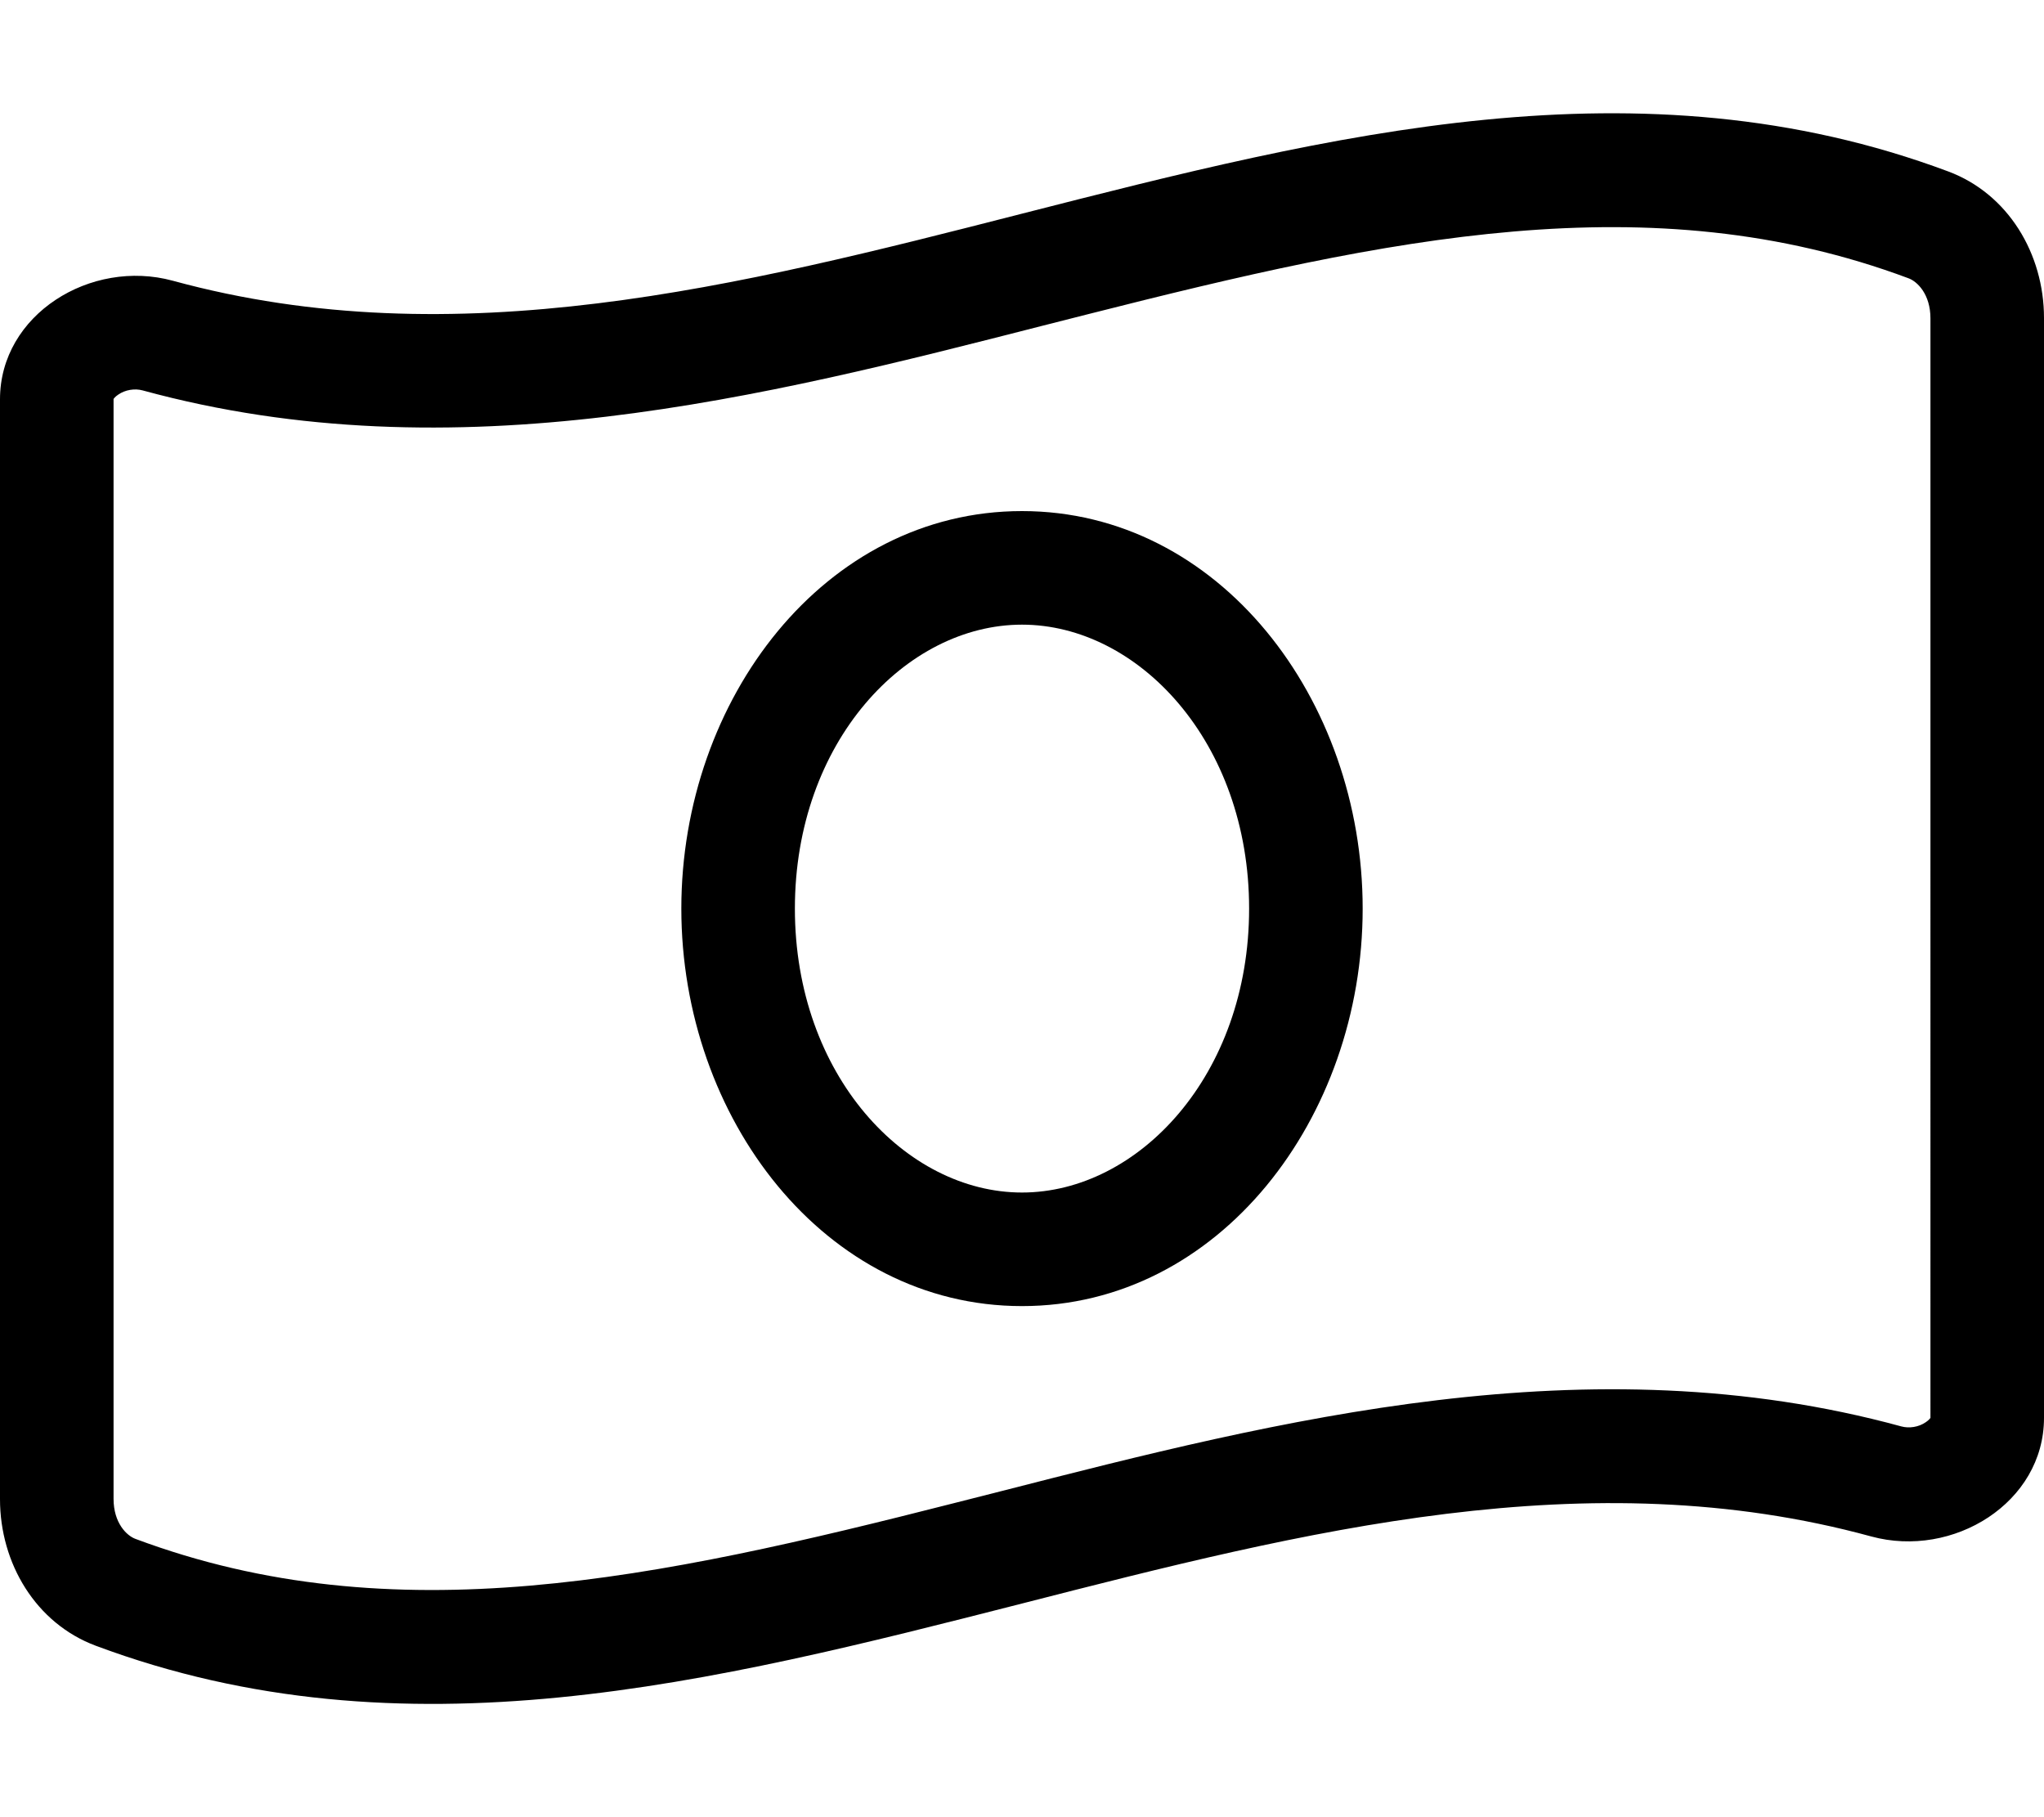 <svg xmlns="http://www.w3.org/2000/svg" viewBox="0 0 576 512"><!--! Font Awesome Pro 6.5.0 by @fontawesome - https://fontawesome.com License - https://fontawesome.com/license (Commercial License) Copyright 2023 Fonticons, Inc. --><path d="M32 422.3c0 6.8 3.7 10.4 6.2 11.3c72.8 27.2 146.7 11.3 231.1-10.2c4.3-1.1 8.6-2.2 13-3.3c77.8-19.9 165.3-42.3 253.5-18.2c2.2 .6 4.9 .2 6.9-1.2c.9-.6 1.2-1.1 1.3-1.2c0 0 0 0 0 0s0 0 0-.1V89.7c0-6.8-3.7-10.4-6.2-11.3C465 51.2 391.1 67.1 306.7 88.5c-4.3 1.1-8.6 2.2-13 3.3C215.9 111.7 128.4 134.1 40.2 110c-2.2-.6-4.9-.2-6.9 1.2c-.9 .6-1.2 1.1-1.3 1.2c0 0 0 0 0 0l0 .1V422.3zm-32 0V112.5C0 88.6 25.6 72.8 48.7 79.1c79.8 21.8 159.6 1.5 239.3-18.9c87-22.2 174-44.4 261-11.9c16.9 6.3 27 23.2 27 41.3V399.5c0 23.9-25.6 39.7-48.7 33.4c-79.8-21.8-159.6-1.5-239.3 18.9c-87 22.2-174 44.4-261 11.9c-16.9-6.3-27-23.2-27-41.3zM224 256c0 47 31.3 80 64 80s64-33 64-80s-31.3-80-64-80s-64 33-64 80zm64-112c55.6 0 96 53 96 112s-40.4 112-96 112s-96-53-96-112s40.4-112 96-112z"/></svg>